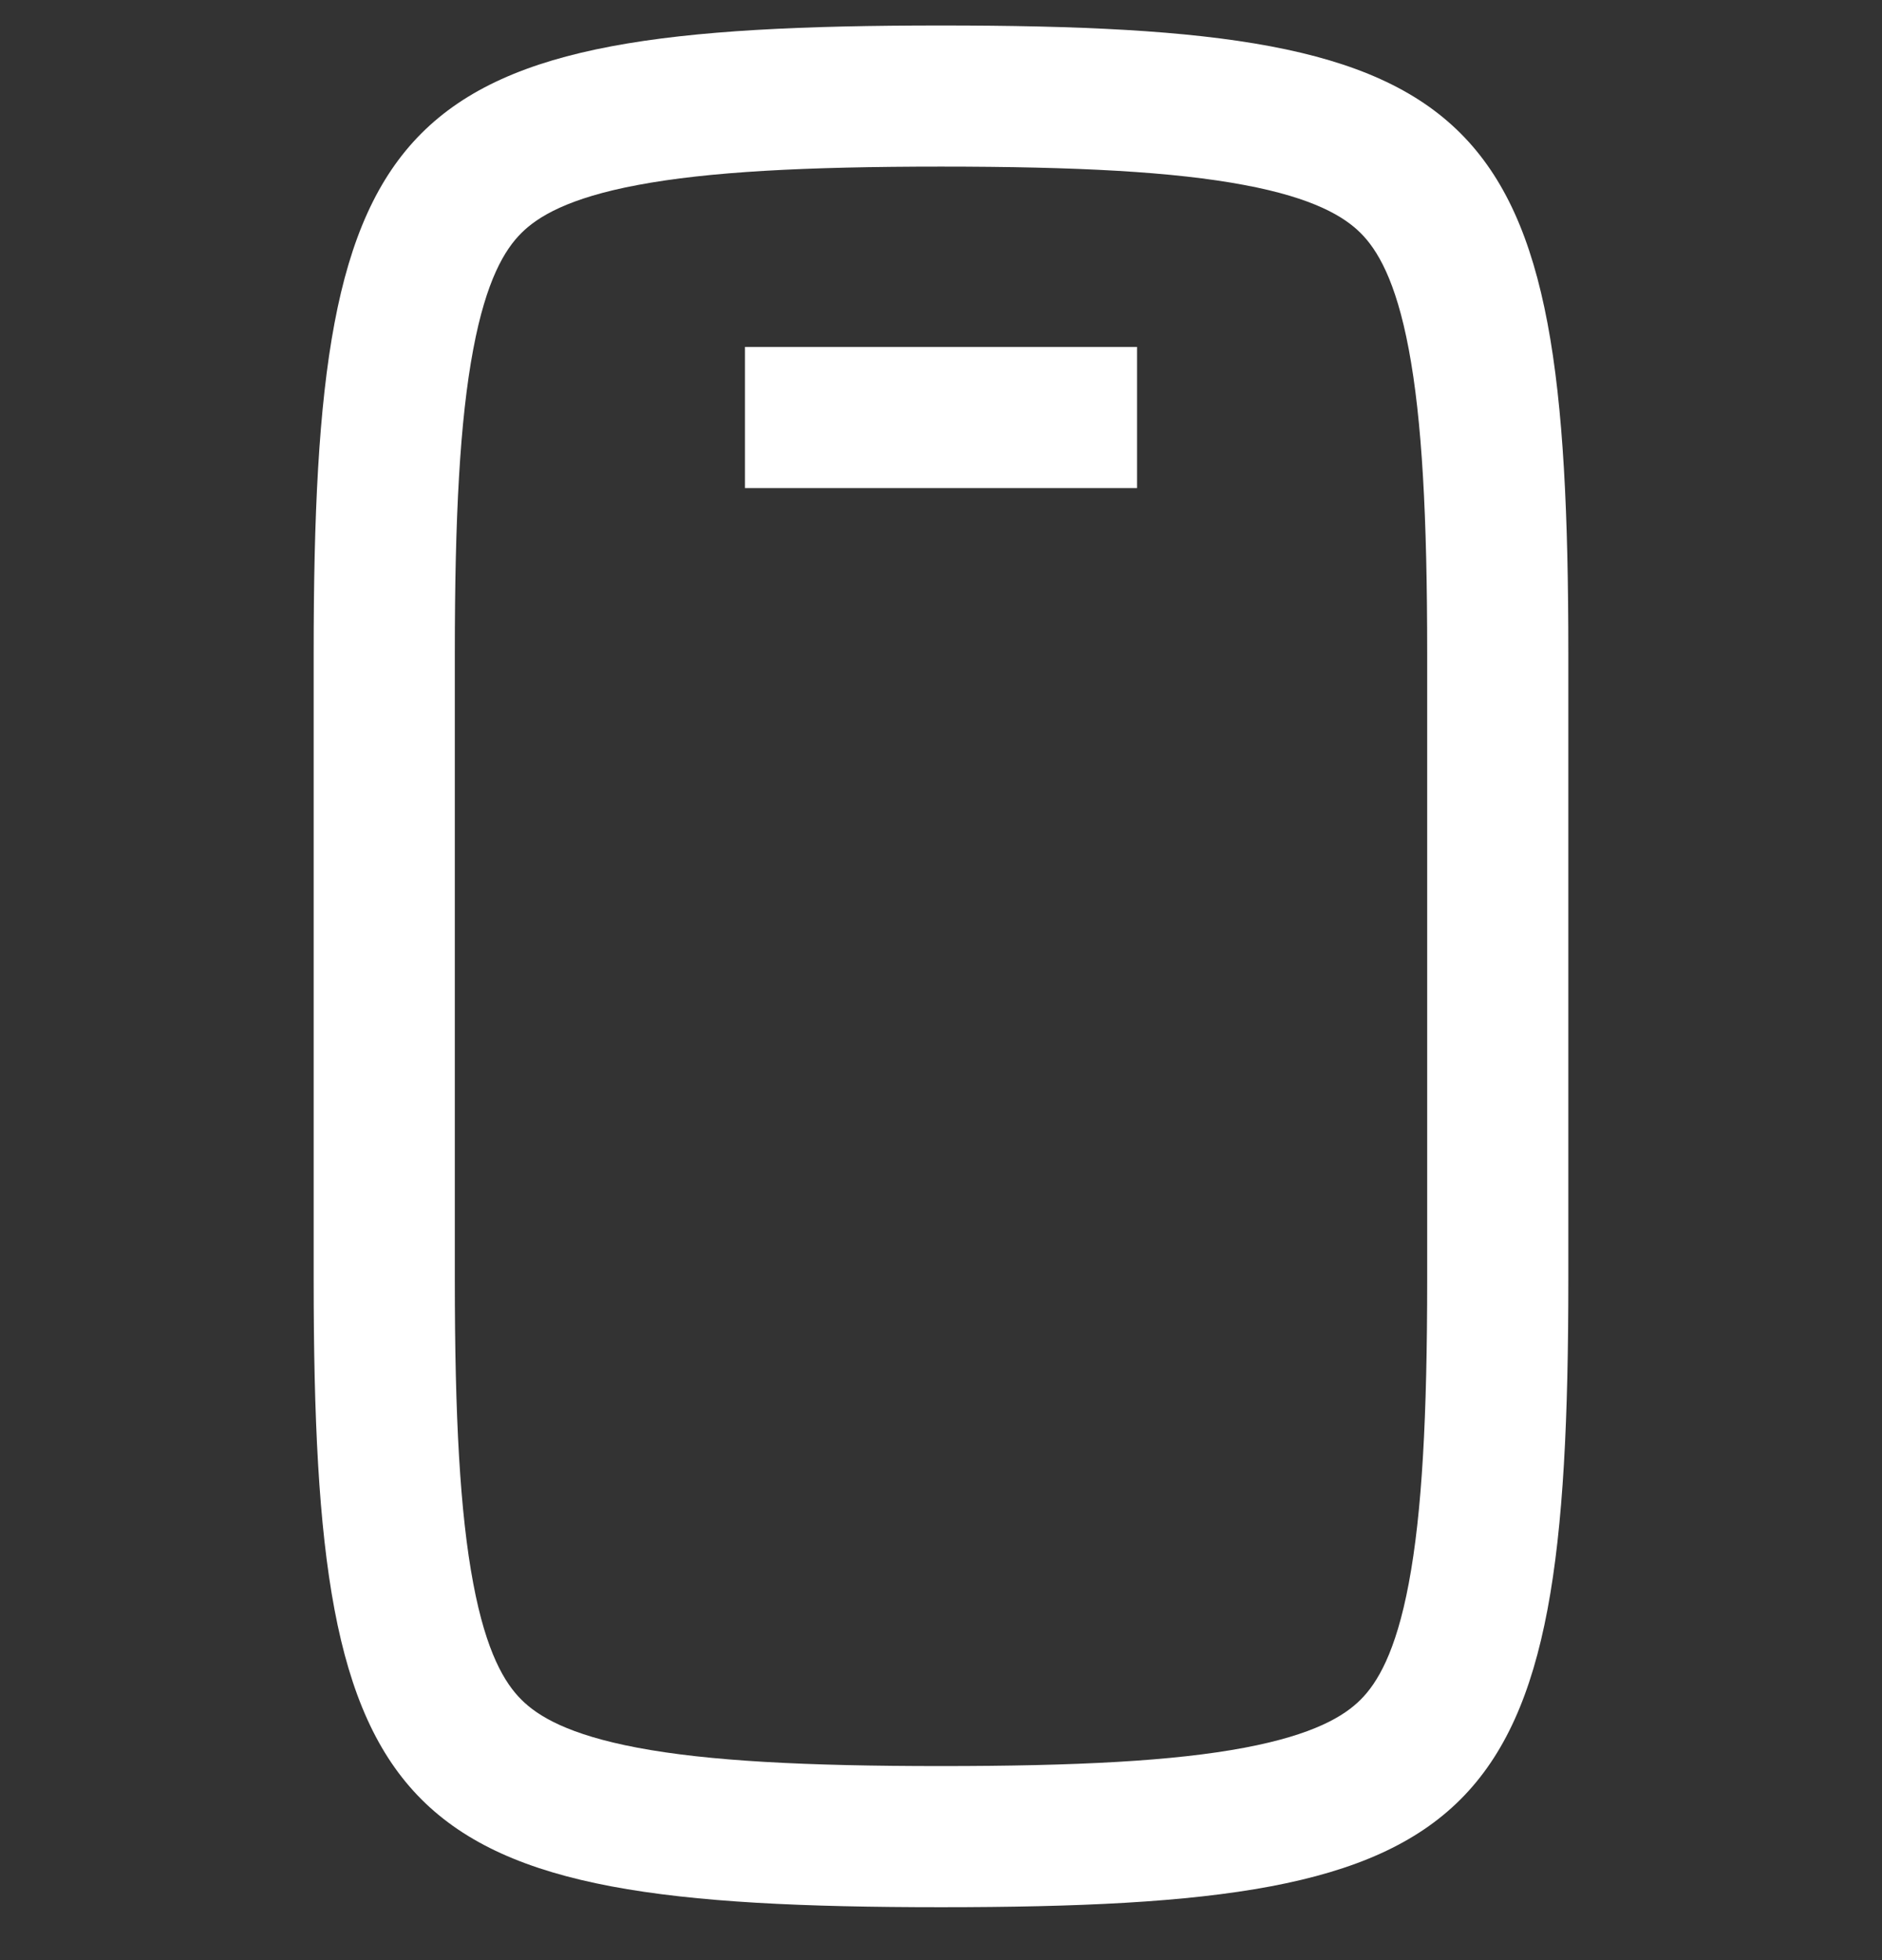 <?xml version="1.0" encoding="UTF-8"?> <svg xmlns="http://www.w3.org/2000/svg" width="24" height="25" viewBox="0 0 24 25" fill="none"><rect x="0" y="0" width="24" height="25" fill="#333333" stroke="none"/><g clip-path="url(#clip0_908_621)"><g clip-path="url(#clip1_908_621)"><path fill-rule="evenodd" clip-rule="evenodd" d="M5.8 8.325C5.8 6.589 5.865 5.357 6.035 4.455C6.201 3.571 6.437 3.183 6.648 2.973C6.858 2.763 7.246 2.526 8.13 2.36C9.032 2.19 10.264 2.125 12 2.125C13.736 2.125 14.968 2.19 15.87 2.36C16.754 2.526 17.142 2.763 17.352 2.973C17.562 3.183 17.799 3.571 17.965 4.455C18.135 5.357 18.2 6.589 18.2 8.325V16.325C18.2 18.061 18.135 19.293 17.965 20.195C17.799 21.079 17.562 21.467 17.352 21.677C17.142 21.888 16.754 22.124 15.87 22.291C14.968 22.461 13.736 22.525 12 22.525C10.264 22.525 9.032 22.461 8.13 22.291C7.246 22.124 6.858 21.888 6.648 21.677C6.437 21.467 6.201 21.079 6.035 20.195C5.865 19.293 5.8 18.061 5.8 16.325V8.325ZM4 8.325C4 1.325 5 0.325 12 0.325C19 0.325 20 1.325 20 8.325V16.325C20 23.325 19 24.325 12 24.325C5 24.325 4 23.325 4 16.325V8.325ZM9.5 4.425V6.225H14.5V4.425H9.5Z" fill="white"></path></g></g><defs><clipPath id="clip0_908_621"><rect width="24" height="24" fill="white" transform="translate(0 0.325)"></rect></clipPath><clipPath id="clip1_908_621"><rect width="24" height="24" fill="white" transform="translate(0 0.325)"></rect></clipPath></defs></svg> 